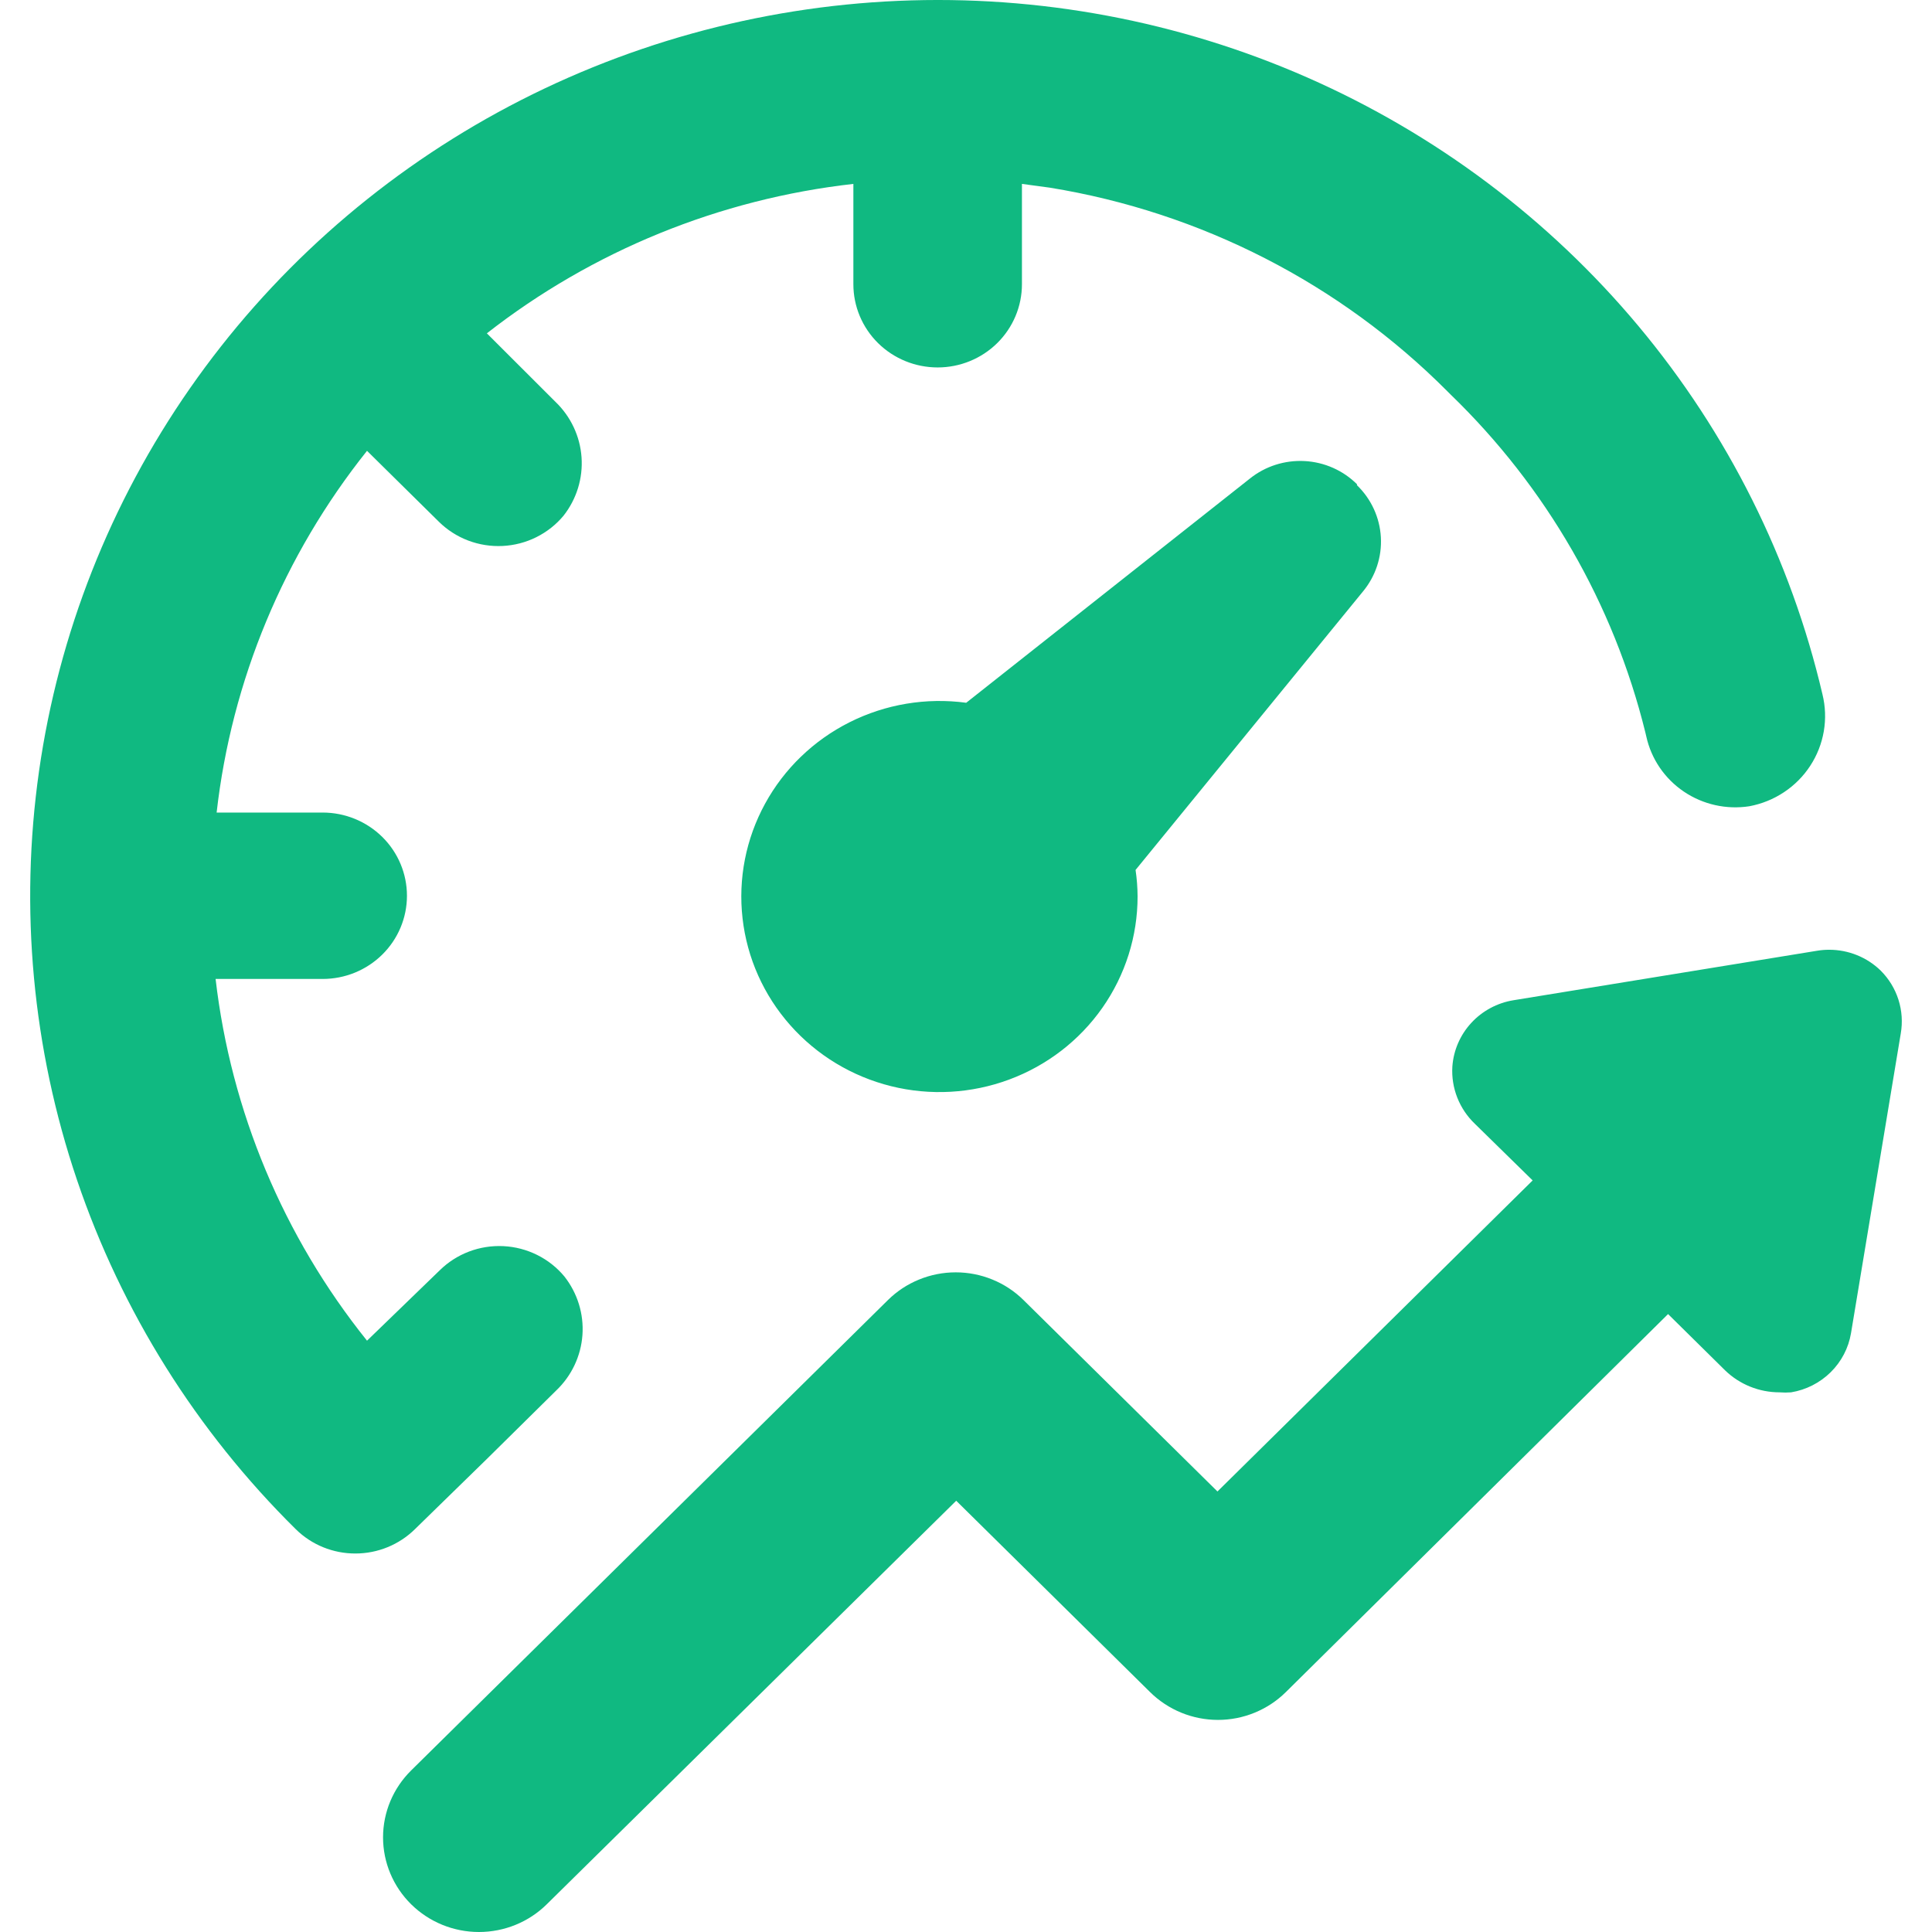 <?xml version="1.0" encoding="UTF-8"?> <svg xmlns="http://www.w3.org/2000/svg" width="64" height="64" viewBox="0 0 64 64" fill="none"><path d="M62.303 32.155C62.573 32.425 62.774 32.755 62.889 33.117C63.004 33.48 63.03 33.864 62.965 34.238L61.317 44.164C61.235 44.654 60.999 45.106 60.643 45.457C60.287 45.808 59.829 46.041 59.333 46.123C59.205 46.133 59.076 46.133 58.949 46.123C58.276 46.123 57.63 45.863 57.149 45.398L55.257 43.53L42.593 56.055C42.298 56.346 41.948 56.577 41.562 56.735C41.177 56.893 40.764 56.974 40.347 56.974C39.93 56.974 39.517 56.893 39.131 56.735C38.746 56.577 38.395 56.346 38.1 56.055L31.676 49.714L18.112 63.082C17.517 63.67 16.709 64 15.866 64C15.024 64 14.216 63.67 13.62 63.082C13.024 62.494 12.689 61.696 12.689 60.865C12.689 60.033 13.024 59.236 13.62 58.648L29.413 43.067C29.708 42.775 30.058 42.544 30.444 42.387C30.829 42.229 31.242 42.148 31.66 42.148C32.077 42.148 32.49 42.229 32.875 42.387C33.261 42.544 33.611 42.775 33.906 43.067L40.33 49.407L50.771 39.103L48.859 37.229C48.603 36.985 48.404 36.689 48.275 36.362C48.146 36.035 48.09 35.685 48.111 35.335C48.148 34.797 48.368 34.287 48.736 33.887C49.103 33.488 49.596 33.222 50.136 33.134L60.193 31.495C60.324 31.473 60.457 31.462 60.59 31.462C61.231 31.461 61.847 31.709 62.303 32.155ZM13.746 50.655L16.128 48.33L18.423 46.064C18.934 45.578 19.244 44.923 19.294 44.225C19.344 43.527 19.13 42.835 18.695 42.283C18.448 41.986 18.14 41.743 17.793 41.571C17.445 41.398 17.064 41.299 16.676 41.28C16.287 41.261 15.898 41.322 15.535 41.46C15.172 41.598 14.842 41.809 14.566 42.081L12.158 44.412C9.387 40.957 7.65 36.806 7.142 32.429H10.689C11.429 32.429 12.139 32.139 12.663 31.622C13.187 31.105 13.481 30.404 13.481 29.673C13.481 28.942 13.187 28.241 12.663 27.724C12.139 27.208 11.429 26.917 10.689 26.917H7.176C7.673 22.543 9.399 18.393 12.158 14.934L14.54 17.285C14.815 17.556 15.145 17.768 15.509 17.906C15.872 18.044 16.261 18.105 16.649 18.086C17.038 18.067 17.419 17.968 17.766 17.795C18.114 17.622 18.421 17.38 18.668 17.083C19.102 16.531 19.314 15.841 19.264 15.144C19.214 14.448 18.905 13.794 18.397 13.308L16.128 11.042C19.628 8.308 23.833 6.593 28.269 6.092V9.416C28.269 10.147 28.563 10.848 29.086 11.365C29.61 11.882 30.32 12.172 31.061 12.172C31.801 12.172 32.511 11.882 33.035 11.365C33.559 10.848 33.853 10.147 33.853 9.416V6.092L34.779 6.217C39.782 7.031 44.392 9.393 47.946 12.962L48.051 13.067C51.218 16.128 53.452 20.003 54.502 24.253L54.536 24.397C54.699 25.139 55.143 25.792 55.778 26.222C56.412 26.651 57.189 26.826 57.95 26.708C58.361 26.631 58.751 26.473 59.098 26.242C59.445 26.012 59.741 25.714 59.967 25.367C60.194 25.02 60.346 24.631 60.416 24.224C60.485 23.817 60.47 23.4 60.371 22.999C59.323 18.521 57.236 14.345 54.274 10.799C51.311 7.253 47.555 4.435 43.301 2.565C39.048 0.696 34.412 -0.172 29.76 0.028C25.108 0.229 20.567 1.493 16.494 3.72C12.421 5.948 8.928 9.079 6.291 12.866C3.653 16.654 1.942 20.994 1.293 25.544C0.645 30.096 1.075 34.733 2.552 39.092C4.029 43.45 6.511 47.411 9.802 50.661C10.326 51.176 11.036 51.464 11.775 51.462C12.514 51.461 13.223 51.171 13.746 50.655ZM44.955 16.044C44.493 15.583 43.873 15.308 43.216 15.273C42.559 15.238 41.912 15.445 41.402 15.855L32.007 23.28C30.683 23.102 29.335 23.327 28.144 23.925C26.953 24.523 25.976 25.465 25.342 26.627C24.708 27.788 24.448 29.112 24.598 30.423C24.747 31.733 25.298 32.968 26.178 33.961C27.057 34.954 28.222 35.659 29.518 35.981C30.814 36.303 32.178 36.226 33.429 35.762C34.68 35.298 35.758 34.469 36.518 33.384C37.278 32.299 37.685 31.012 37.684 29.693C37.682 29.4 37.66 29.108 37.617 28.818L45.147 19.597C45.567 19.091 45.78 18.449 45.743 17.796C45.706 17.143 45.423 16.527 44.949 16.071L44.955 16.044Z" fill="#10B981"></path></svg> 